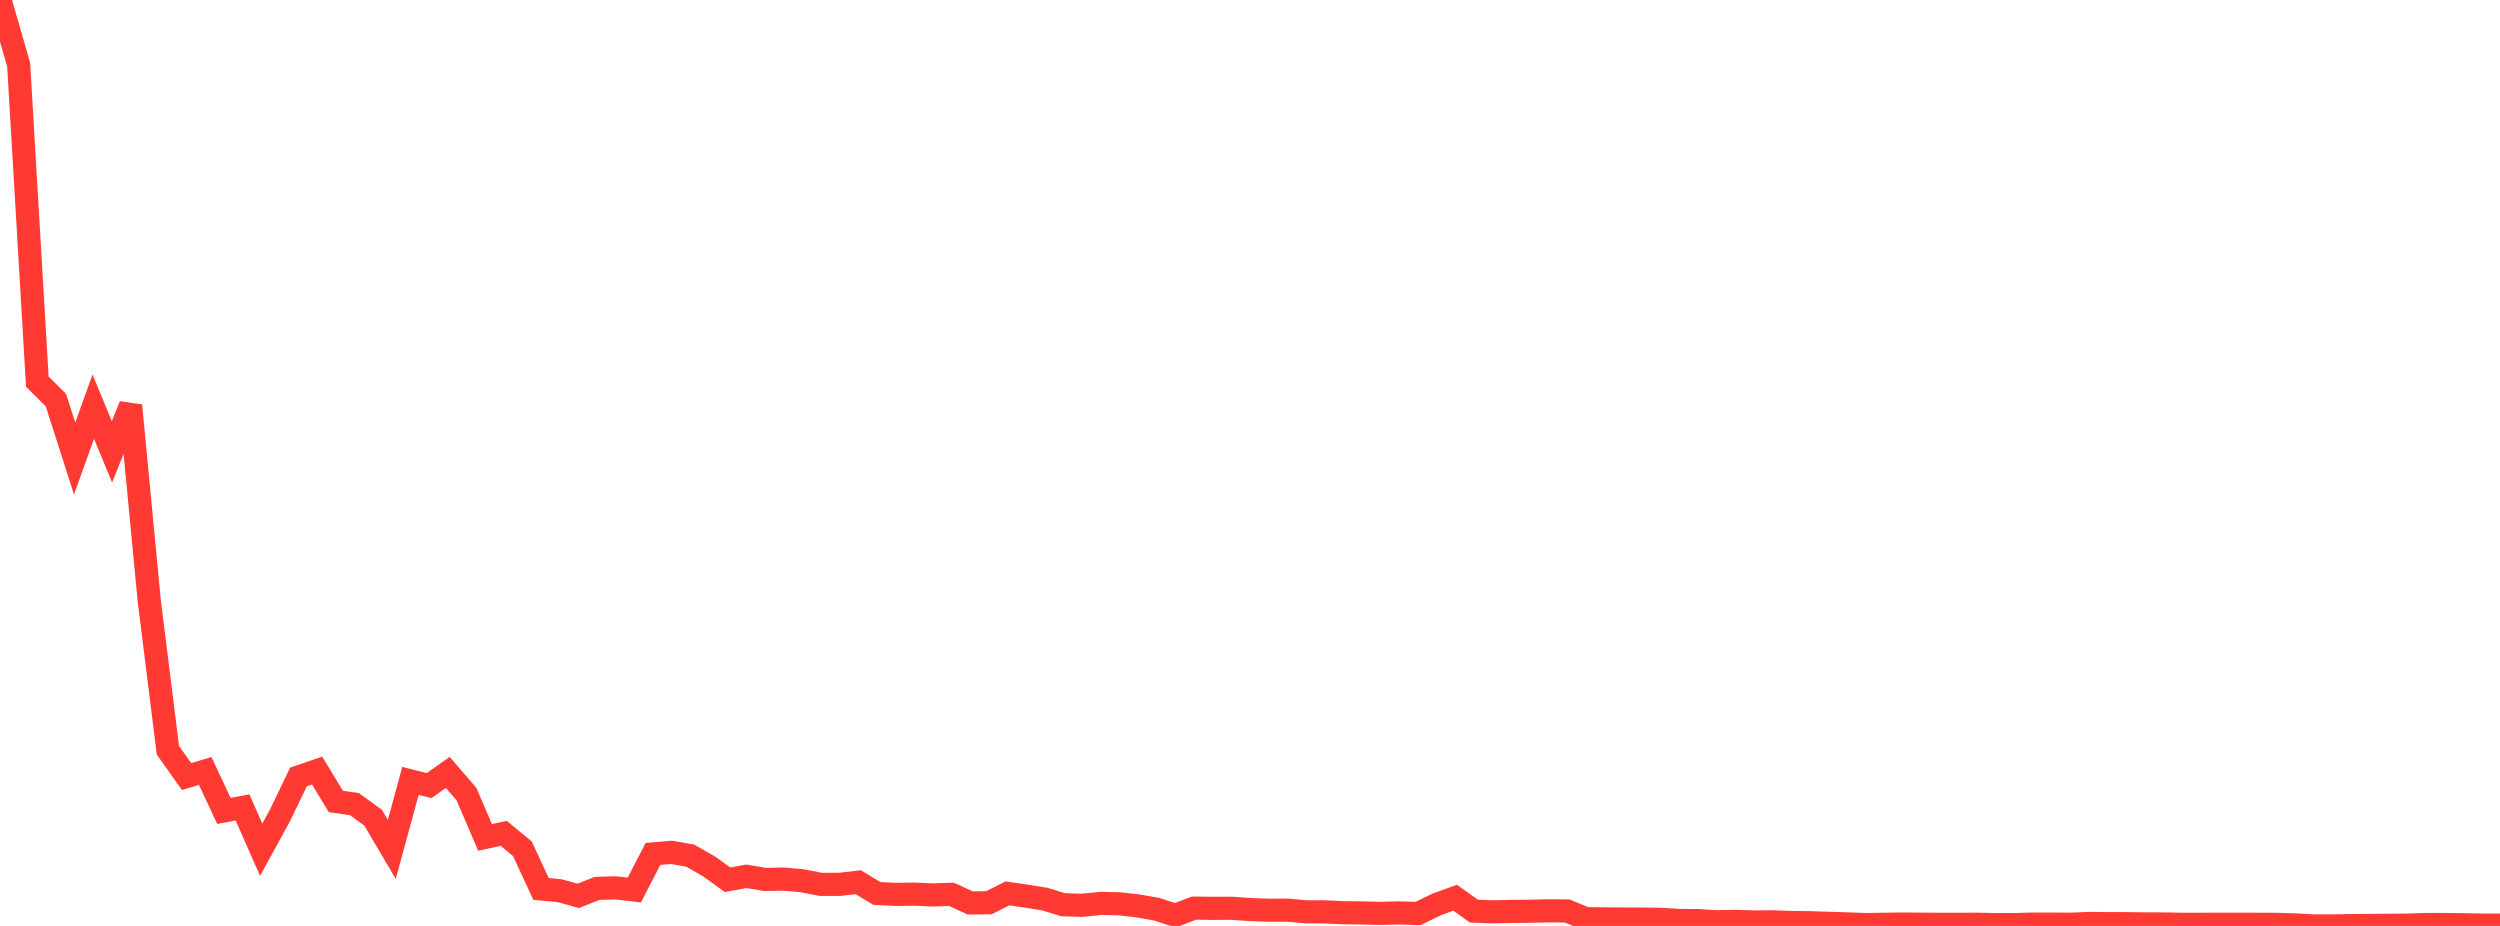 <?xml version="1.0" standalone="no"?>
<!DOCTYPE svg PUBLIC "-//W3C//DTD SVG 1.1//EN" "http://www.w3.org/Graphics/SVG/1.1/DTD/svg11.dtd">

<svg width="135" height="50" viewBox="0 0 135 50" preserveAspectRatio="none" 
  xmlns="http://www.w3.org/2000/svg"
  xmlns:xlink="http://www.w3.org/1999/xlink">


<polyline points="0.0, 0.0 1.007, 3.49 2.015, 20.609 3.022, 21.611 4.03, 24.761 5.037, 21.957 6.045, 24.4 7.052, 21.897 8.06, 32.449 9.067, 40.514 10.075, 41.934 11.082, 41.632 12.09, 43.789 13.097, 43.6 14.104, 45.885 15.112, 44.045 16.119, 41.956 17.127, 41.612 18.134, 43.279 19.142, 43.423 20.149, 44.157 21.157, 45.869 22.164, 42.168 23.172, 42.423 24.179, 41.709 25.187, 42.876 26.194, 45.22 27.201, 45.001 28.209, 45.831 29.216, 48.004 30.224, 48.098 31.231, 48.376 32.239, 47.973 33.246, 47.943 34.254, 48.062 35.261, 46.113 36.269, 46.027 37.276, 46.207 38.284, 46.784 39.291, 47.507 40.299, 47.32 41.306, 47.489 42.313, 47.472 43.321, 47.56 44.328, 47.757 45.336, 47.755 46.343, 47.638 47.351, 48.247 48.358, 48.296 49.366, 48.283 50.373, 48.328 51.381, 48.294 52.388, 48.76 53.396, 48.748 54.403, 48.244 55.41, 48.388 56.418, 48.552 57.425, 48.858 58.433, 48.886 59.44, 48.784 60.448, 48.805 61.455, 48.918 62.463, 49.098 63.47, 49.423 64.478, 49.038 65.485, 49.051 66.493, 49.046 67.5, 49.114 68.507, 49.153 69.515, 49.147 70.522, 49.238 71.53, 49.241 72.537, 49.286 73.545, 49.299 74.552, 49.323 75.56, 49.297 76.567, 49.332 77.575, 48.842 78.582, 48.477 79.59, 49.201 80.597, 49.239 81.604, 49.217 82.612, 49.208 83.619, 49.184 84.627, 49.192 85.634, 49.609 86.642, 49.621 87.649, 49.626 88.657, 49.631 89.664, 49.642 90.672, 49.704 91.679, 49.712 92.687, 49.774 93.694, 49.755 94.701, 49.786 95.709, 49.779 96.716, 49.813 97.724, 49.827 98.731, 49.86 99.739, 49.889 100.746, 49.926 101.754, 49.911 102.761, 49.898 103.769, 49.907 104.776, 49.913 105.784, 49.914 106.791, 49.909 107.799, 49.93 108.806, 49.926 109.813, 49.901 110.821, 49.901 111.828, 49.906 112.836, 49.868 113.843, 49.876 114.851, 49.878 115.858, 49.891 116.866, 49.893 117.873, 49.914 118.881, 49.912 119.888, 49.908 120.896, 49.909 121.903, 49.911 122.91, 49.915 123.918, 49.945 124.925, 49.999 125.933, 50.0 126.94, 49.983 127.948, 49.973 128.955, 49.964 129.963, 49.96 130.97, 49.925 131.978, 49.924 132.985, 49.935 133.993, 49.955 135.0, 49.955" fill="none" stroke="#ff3a33" stroke-width="1.25"/>

</svg>
